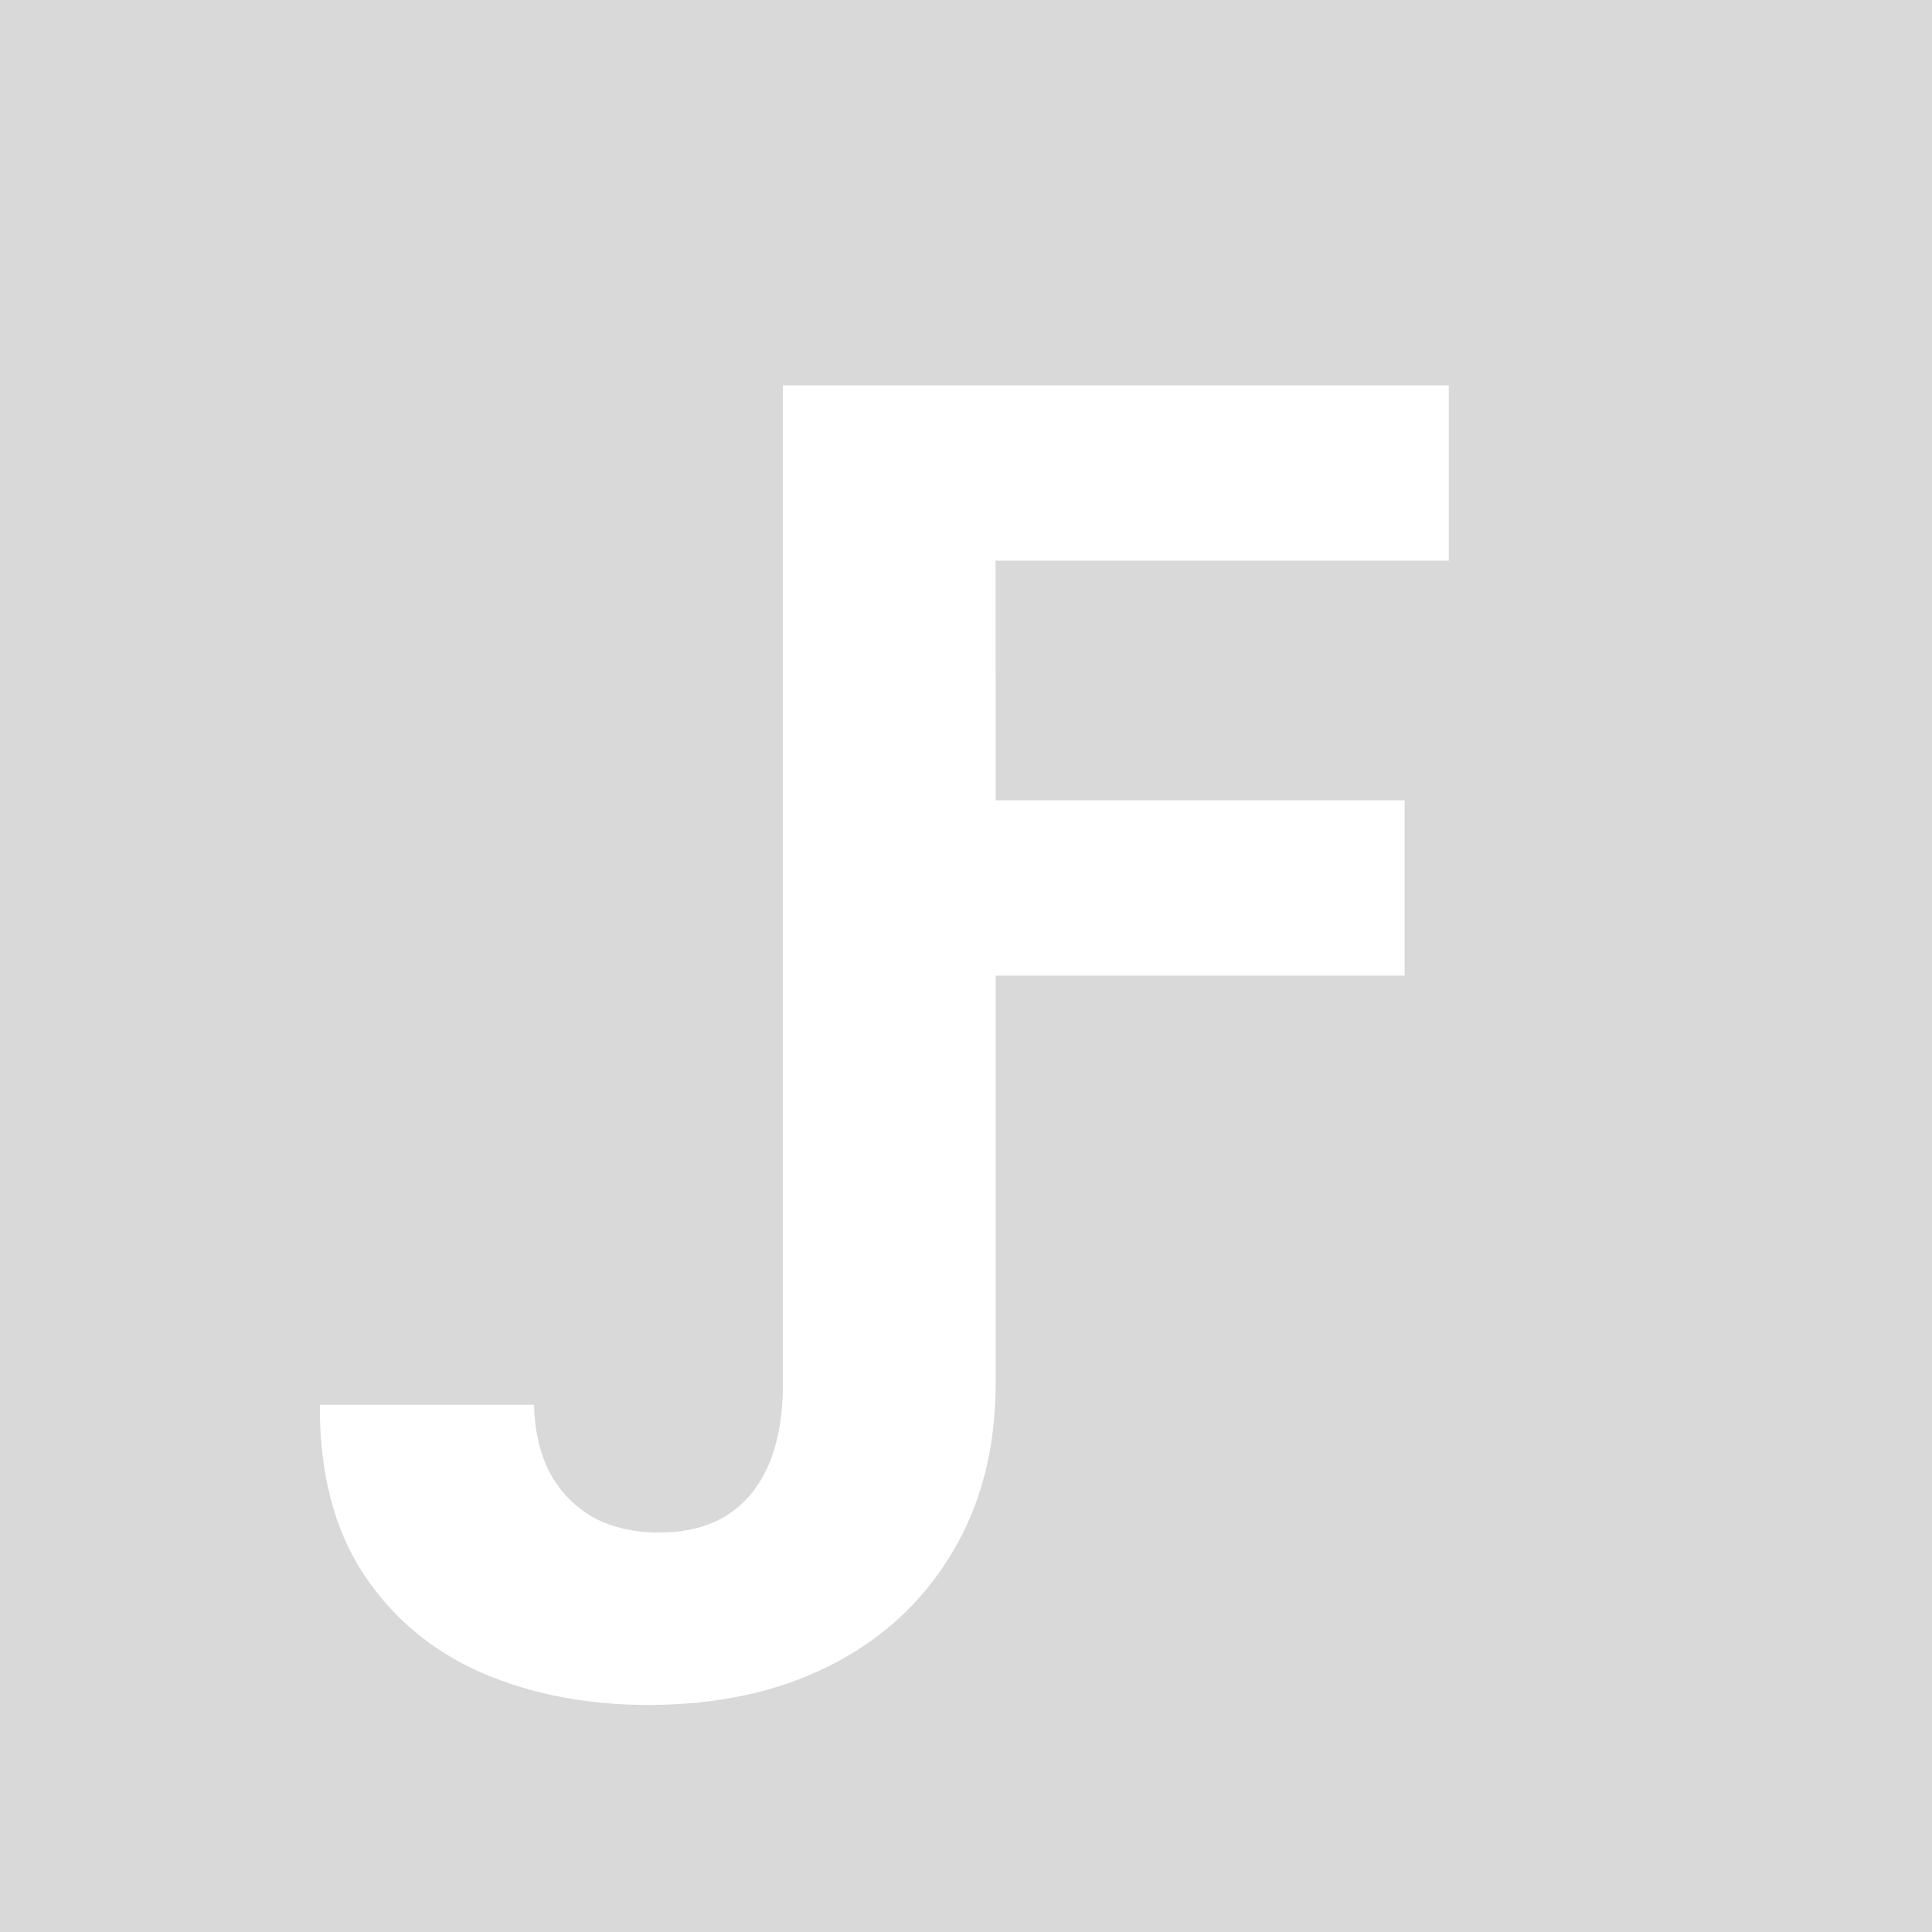 <svg width="700" height="700" viewBox="0 0 700 700" fill="none" xmlns="http://www.w3.org/2000/svg">
<path fill-rule="evenodd" clip-rule="evenodd" d="M700 0H0V700H700V0ZM360.741 501.068V353.486H508.905V289.972H360.741V243.967H360.704V203.151H524.917V139.636H283.668V502.893C283.496 513.858 281.76 523.152 278.461 530.775C274.98 538.817 269.879 544.938 263.157 549.139C256.556 553.22 248.454 555.26 238.852 555.26C229.73 555.26 221.808 553.46 215.086 549.859C208.484 546.138 203.263 540.857 199.422 534.015C195.701 527.054 193.721 518.712 193.481 508.99H115.883C115.763 533.475 120.984 553.82 131.546 570.024C142.109 586.108 156.392 598.111 174.396 606.032C192.521 613.834 212.686 617.735 234.891 617.735C259.857 617.735 281.762 612.994 300.606 603.512C319.451 594.03 334.154 580.526 344.717 563.002C355.399 545.478 360.741 524.833 360.741 501.068Z" fill="#D9D9D9"/>
</svg>
